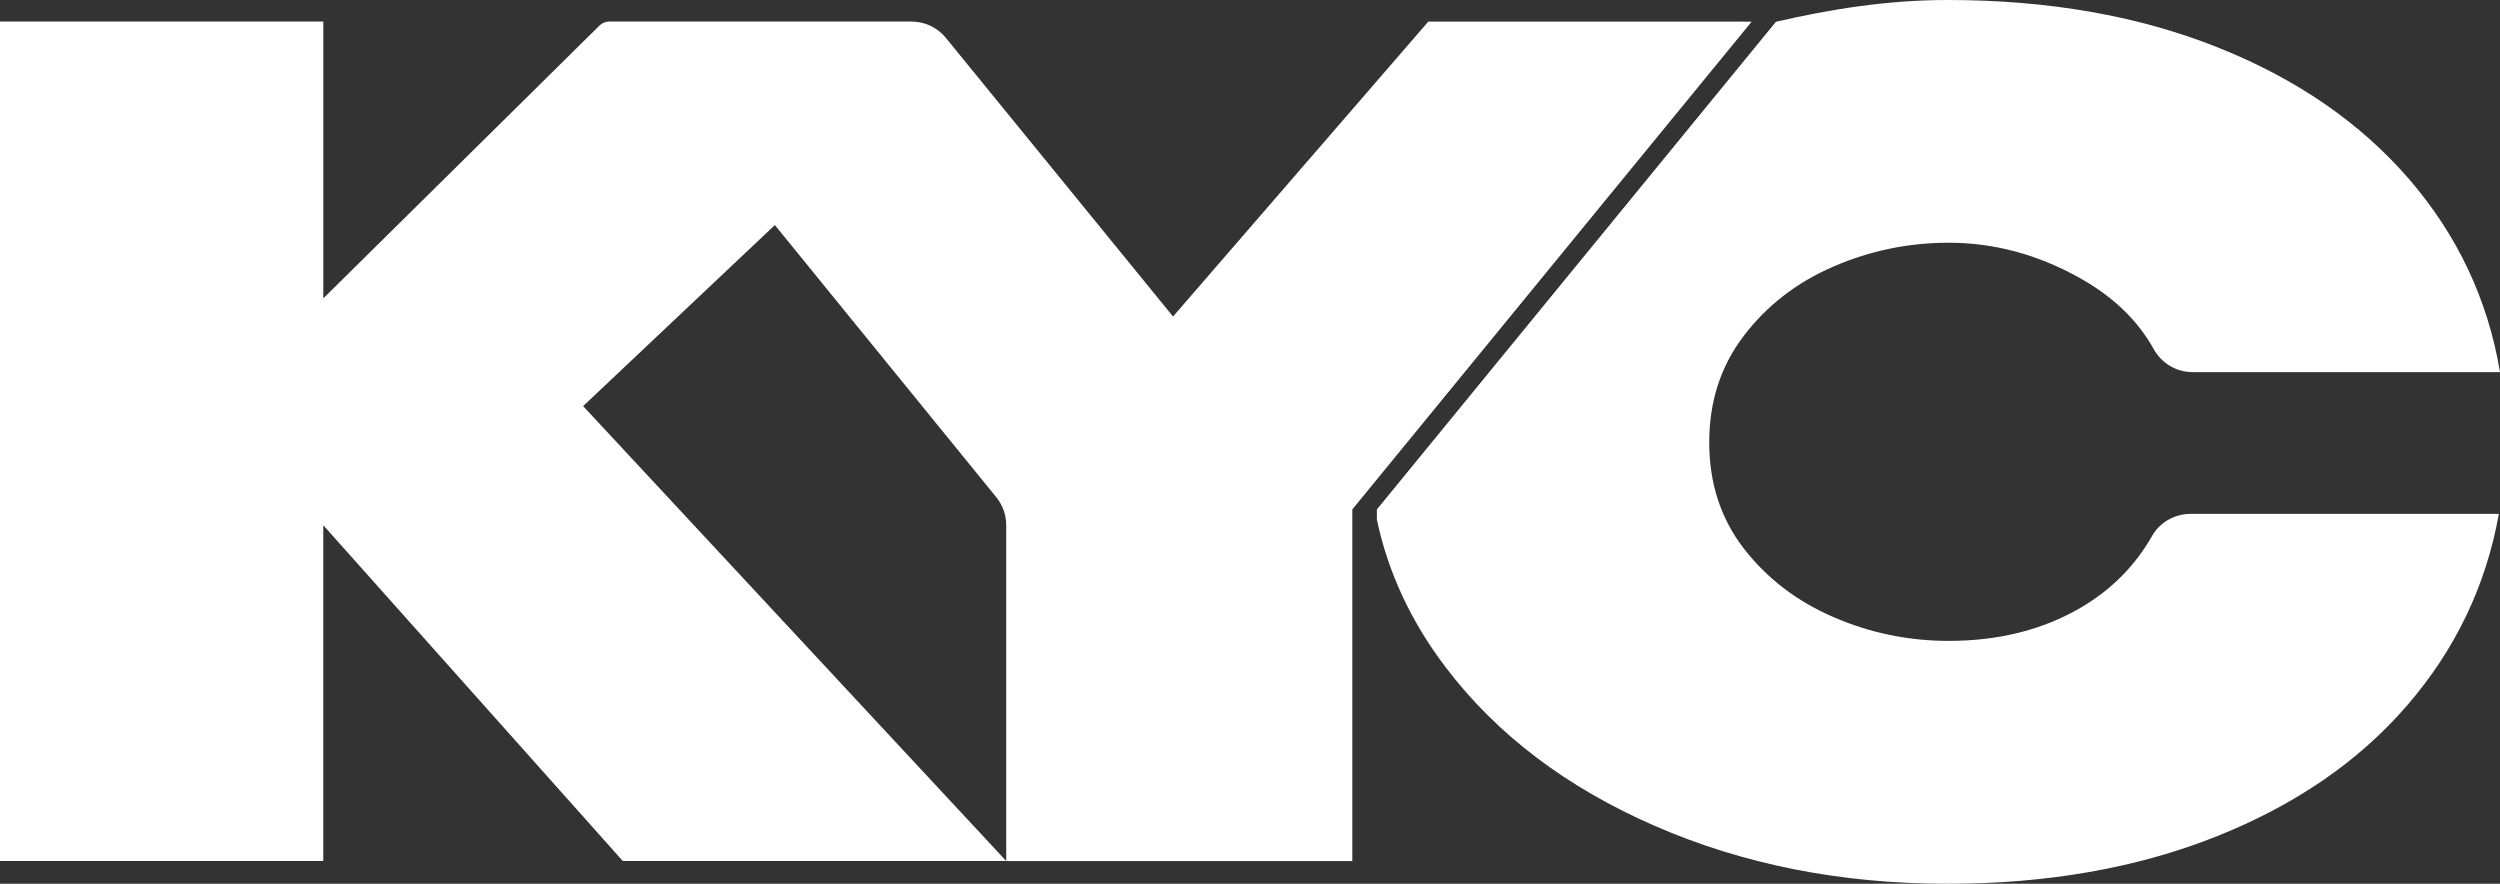 <svg xmlns="http://www.w3.org/2000/svg" id="Camada_1" data-name="Camada 1" viewBox="0 0 986 348.55"><rect x="0" y="0" width="986" height="348.55" fill="#333333" stroke="none"/><defs><style>      .cls-1 {        fill: #fff;      }    </style></defs><path class="cls-1" d="M864.08,202.68h121.47c-5.07,28.34-17.16,53.55-36.25,75.62-19.09,22.09-44.23,39.31-75.39,51.69-31.16,12.36-66.43,18.57-105.8,18.57-42.07,0-80.54-7.61-115.44-22.82-34.9-15.21-62.43-36.09-82.55-62.64-13.68-18.01-22.69-37.41-27.08-58.18v-4L700.42,8.6c21.32-4.95,43.98-8.6,67.68-8.6,39.66,0,75.08,6.18,106.26,18.57,31.16,12.36,56.36,29.69,75.62,51.89,19.23,22.23,31.23,47.66,36.02,76.3h-121.31c-6.38,0-12.17-3.52-15.28-9.1-6.29-11.34-16.01-20.68-29.2-28.05-16.55-9.25-33.78-13.88-51.69-13.88-15.82,0-30.94,3.13-45.41,9.4-14.48,6.25-26.25,15.36-35.35,27.3-9.11,11.93-13.64,25.94-13.64,42.05s4.53,30.04,13.64,41.84c9.1,11.78,20.87,20.79,35.35,27.07,14.48,6.25,29.6,9.38,45.41,9.38,19.69,0,36.98-4.32,51.91-12.98,12.1-7.02,21.59-16.51,28.38-28.46,3.1-5.43,9.01-8.67,15.26-8.67h0Z"></path><path class="cls-1" d="M690.84,8.56l-157.49,192.35v138.69h-136.49v-132.49c0-4-1.39-7.89-3.92-11l-87.34-107.34-75.62,71.4,166.88,179.42h-151.22l-118.14-132.44v132.44H0V8.5h127.51v109.17L236.45,10.07c1.01-.99,2.38-1.57,3.82-1.57h119.25c5.23,0,10.19,2.35,13.5,6.41l4.71,5.77,84.92,104.16,100.68-116.33h121.41l6.1.05h0Z"></path></svg>